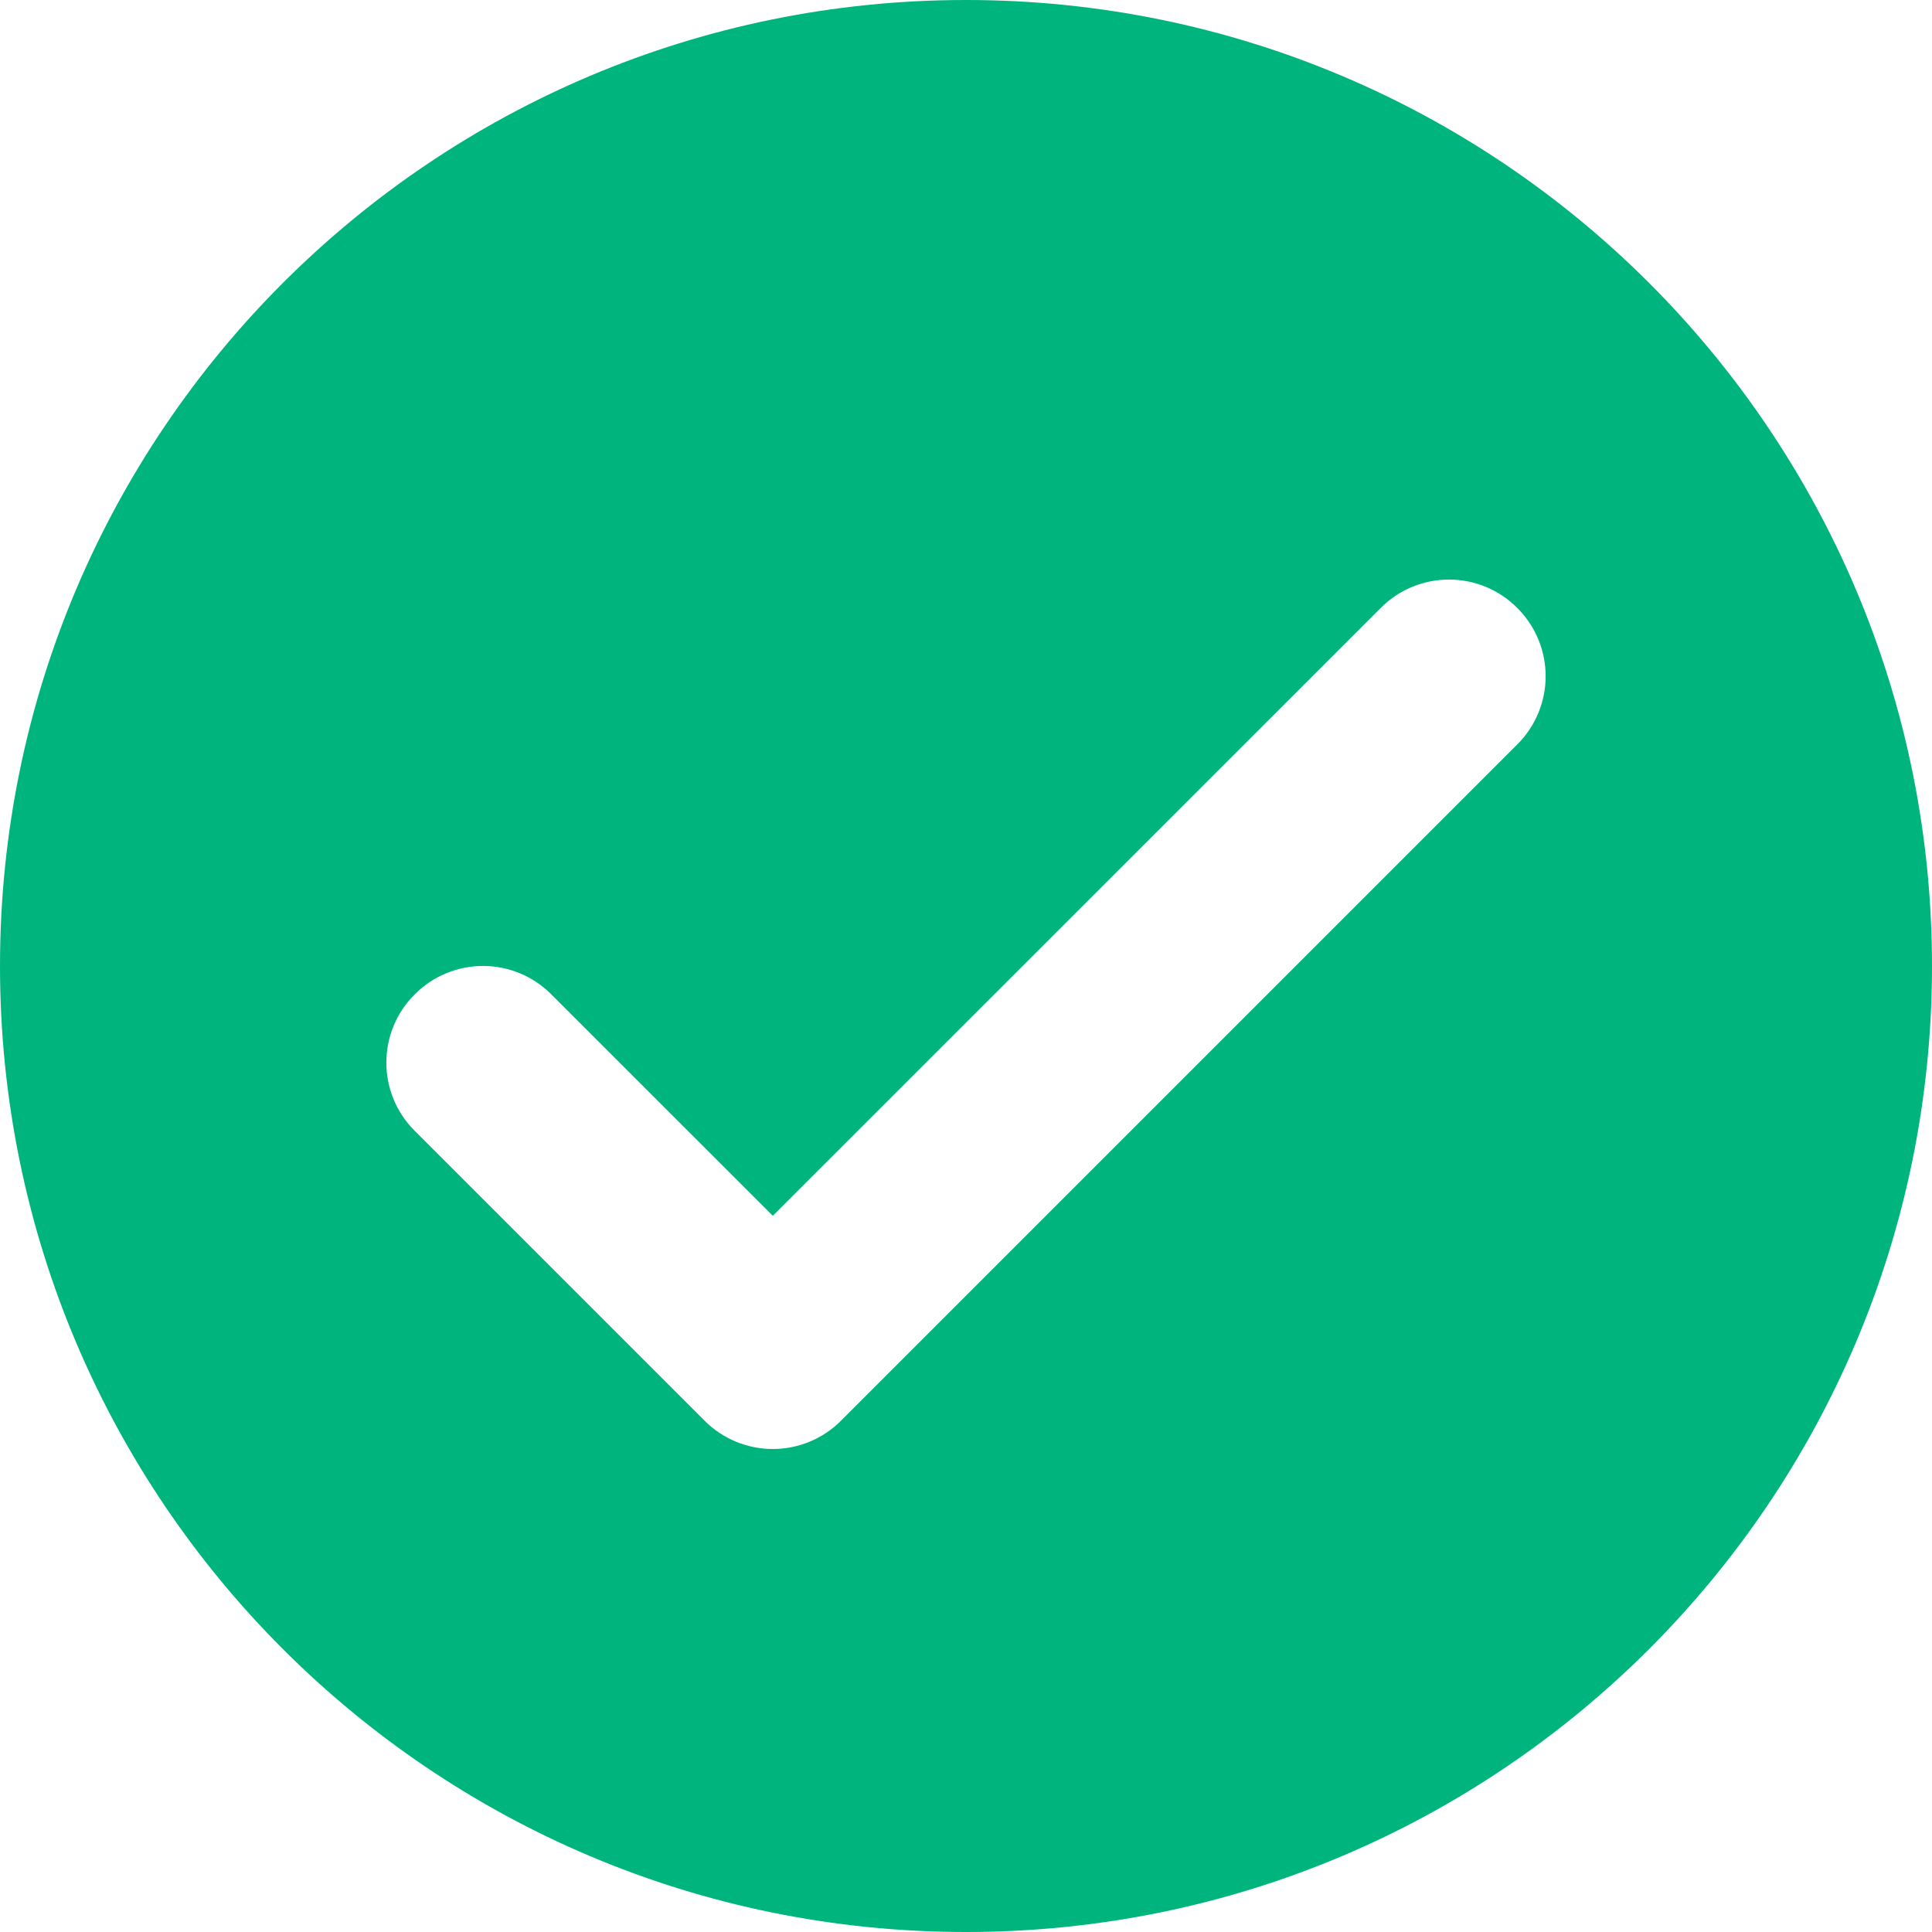 <?xml version="1.0" encoding="UTF-8"?>
<svg width="24px" height="24px" viewBox="0 0 24 24" version="1.1" xmlns="http://www.w3.org/2000/svg" xmlns:xlink="http://www.w3.org/1999/xlink">
    <title>3-Icons/camera</title>
    <g id="Symbols" stroke="none" stroke-width="1" fill="none" fill-rule="evenodd">
        <g id="2_Buttons+CTAs/1-Standard-Size/5-Selected-Option-Pill" transform="translate(-32, -15)" fill="#00B57D" fill-rule="nonzero">
            <g id="Icon+Label" transform="translate(71, 27) rotate(180) translate(-71, -27) translate(32, 14)">
                <g id="Service/Check" transform="translate(66, 13) rotate(180) translate(-66, -13) translate(54, 1)">
                    <path d="M12,0 C5.372,0 0,5.372 0,12 C0,18.628 5.372,24 12,24 C18.628,24 24,18.628 24,12 C24,5.372 18.628,0 12,0 Z M18.848,9.248 L10.448,17.648 C10.214,17.882 9.907,18 9.6,18 C9.293,18 8.986,17.882 8.752,17.648 L5.152,14.048 C4.682,13.579 4.682,12.821 5.152,12.352 C5.621,11.882 6.379,11.882 6.848,12.352 L9.6,15.103 L17.152,7.552 C17.621,7.082 18.379,7.082 18.848,7.552 C19.318,8.021 19.318,8.779 18.848,9.248 Z" id="Icon"></path>
                </g>
            </g>
        </g>
    </g>
</svg>